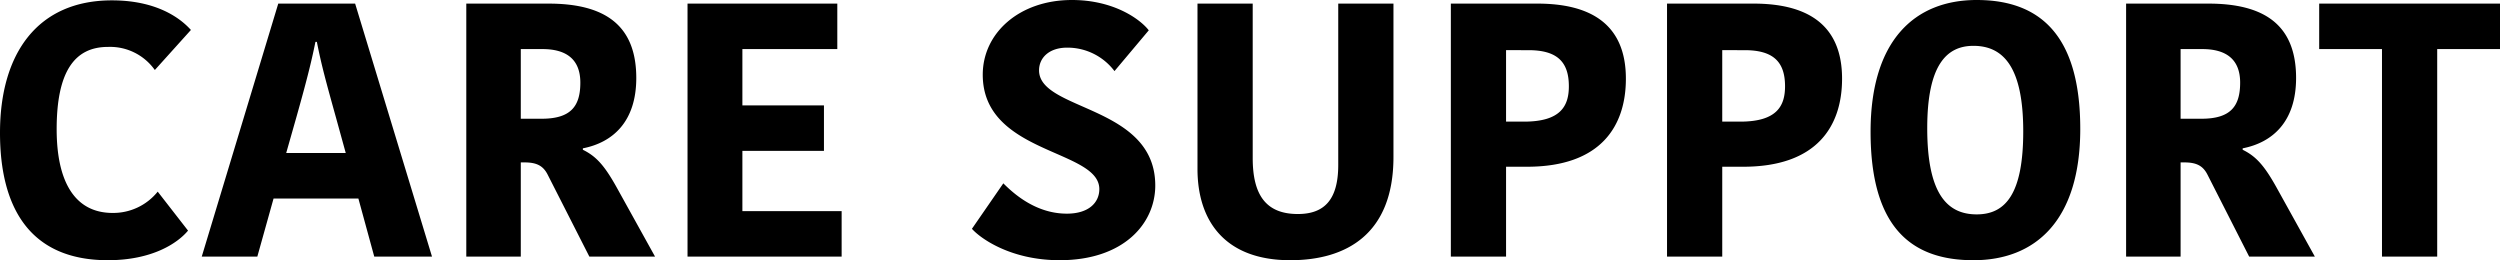<svg xmlns="http://www.w3.org/2000/svg" width="346.35" height="36.05"><path data-name="パス 15534" d="M0 18.4c0 10.45 4.2 17.65 14.95 17.65 6.05 0 9.6-2.3 11.1-4.1l-4.2-5.4a7.908 7.908 0 01-6.25 2.95c-5.25 0-7.75-4.35-7.75-11.6 0-7.85 2.4-11.4 7.1-11.4a7.6 7.6 0 016.5 3.2l5-5.55C25.5 3.1 22.4.05 15.5.05 5.25.05 0 7.35 0 18.4zm41.1-2.3c1.25-4.45 2-7.3 2.6-10.3h.2c.6 3.1 1.3 5.65 2.65 10.5l1.35 4.9h-8.25zM38.55.5l-10.6 35.05h7.7l2.25-8.05h11.75l2.2 8.05h8L49.2.5zM64.6.5v35.05h7.55V22.5h.5c1.6 0 2.55.4 3.2 1.65l5.8 11.4h9.1L85.4 25.9c-1.65-2.95-2.8-4.25-4.65-5.15v-.2c4.1-.8 7.4-3.65 7.4-9.75C88.15 3.45 83.75.5 76 .5zm7.55 6.3h3c3.35 0 5.25 1.45 5.25 4.65 0 3.25-1.3 5-5.35 5h-2.9zm44.45 28.75v-6.3h-13.75V20.9h11.3v-6.3h-11.3V6.8H116V.5H95.25v35.05zm31.2-5.95c-4.25 0-7.3-2.7-8.8-4.2l-4.35 6.3c1.2 1.35 5.4 4.35 12.15 4.35 8.9 0 13.25-5.1 13.25-10.35 0-11.15-16.1-10.3-16.1-15.95 0-1.75 1.4-3.15 3.9-3.15a8.156 8.156 0 016.55 3.25l4.75-5.65C158 2.7 154.35 0 148.5 0c-7.25 0-12.35 4.55-12.35 10.35 0 11.05 16.15 10.3 16.15 15.85 0 1.85-1.45 3.4-4.5 3.4zm32 .05c-4.5 0-6.25-2.75-6.25-7.75V.5h-7.65v22.9c0 7.2 3.8 12.65 12.85 12.65 7.75 0 14.3-3.6 14.3-14.3V.5h-7.65v22.35c0 4.85-1.95 6.8-5.6 6.8zM213 .5h-12v35.05h7.65V23.1h2.9c10.25 0 13.7-5.65 13.7-12.2C225.25 3.15 220.1.5 213 .5zm-1.25 6.45c3.9 0 5.6 1.55 5.6 5 0 2.7-1.1 4.9-6.2 4.9h-2.5v-9.9zM242.95.5h-12v35.05h7.65V23.1h2.9c10.25 0 13.7-5.65 13.7-12.2 0-7.75-5.15-10.4-12.25-10.4zm-1.25 6.45c3.9 0 5.6 1.55 5.6 5 0 2.7-1.1 4.9-6.2 4.9h-2.5v-9.9zm25.3 10.8c0-8.7 2.65-11.4 6.4-11.4 4.25 0 6.9 3.1 6.9 11.85 0 8.65-2.45 11.5-6.45 11.5-4.25 0-6.85-3.1-6.85-11.95zm21.2.1C288.2 4.8 282.55 0 273.85 0c-8.5 0-14.7 5.5-14.7 18.25 0 13.1 5.5 17.8 14.25 17.8 8.55 0 14.8-5.45 14.8-18.2zM294.55.5v35.05h7.55V22.5h.5c1.6 0 2.55.4 3.2 1.65l5.8 11.4h9.1l-5.35-9.65c-1.65-2.95-2.8-4.25-4.65-5.15v-.2c4.1-.8 7.4-3.65 7.4-9.75 0-7.35-4.4-10.3-12.15-10.3zm7.55 6.3h3c3.35 0 5.25 1.45 5.25 4.65 0 3.25-1.3 5-5.35 5h-2.9zM330 35.55h7.65V6.8h8.7V.5H321.3v6.3h8.7z"/></svg>